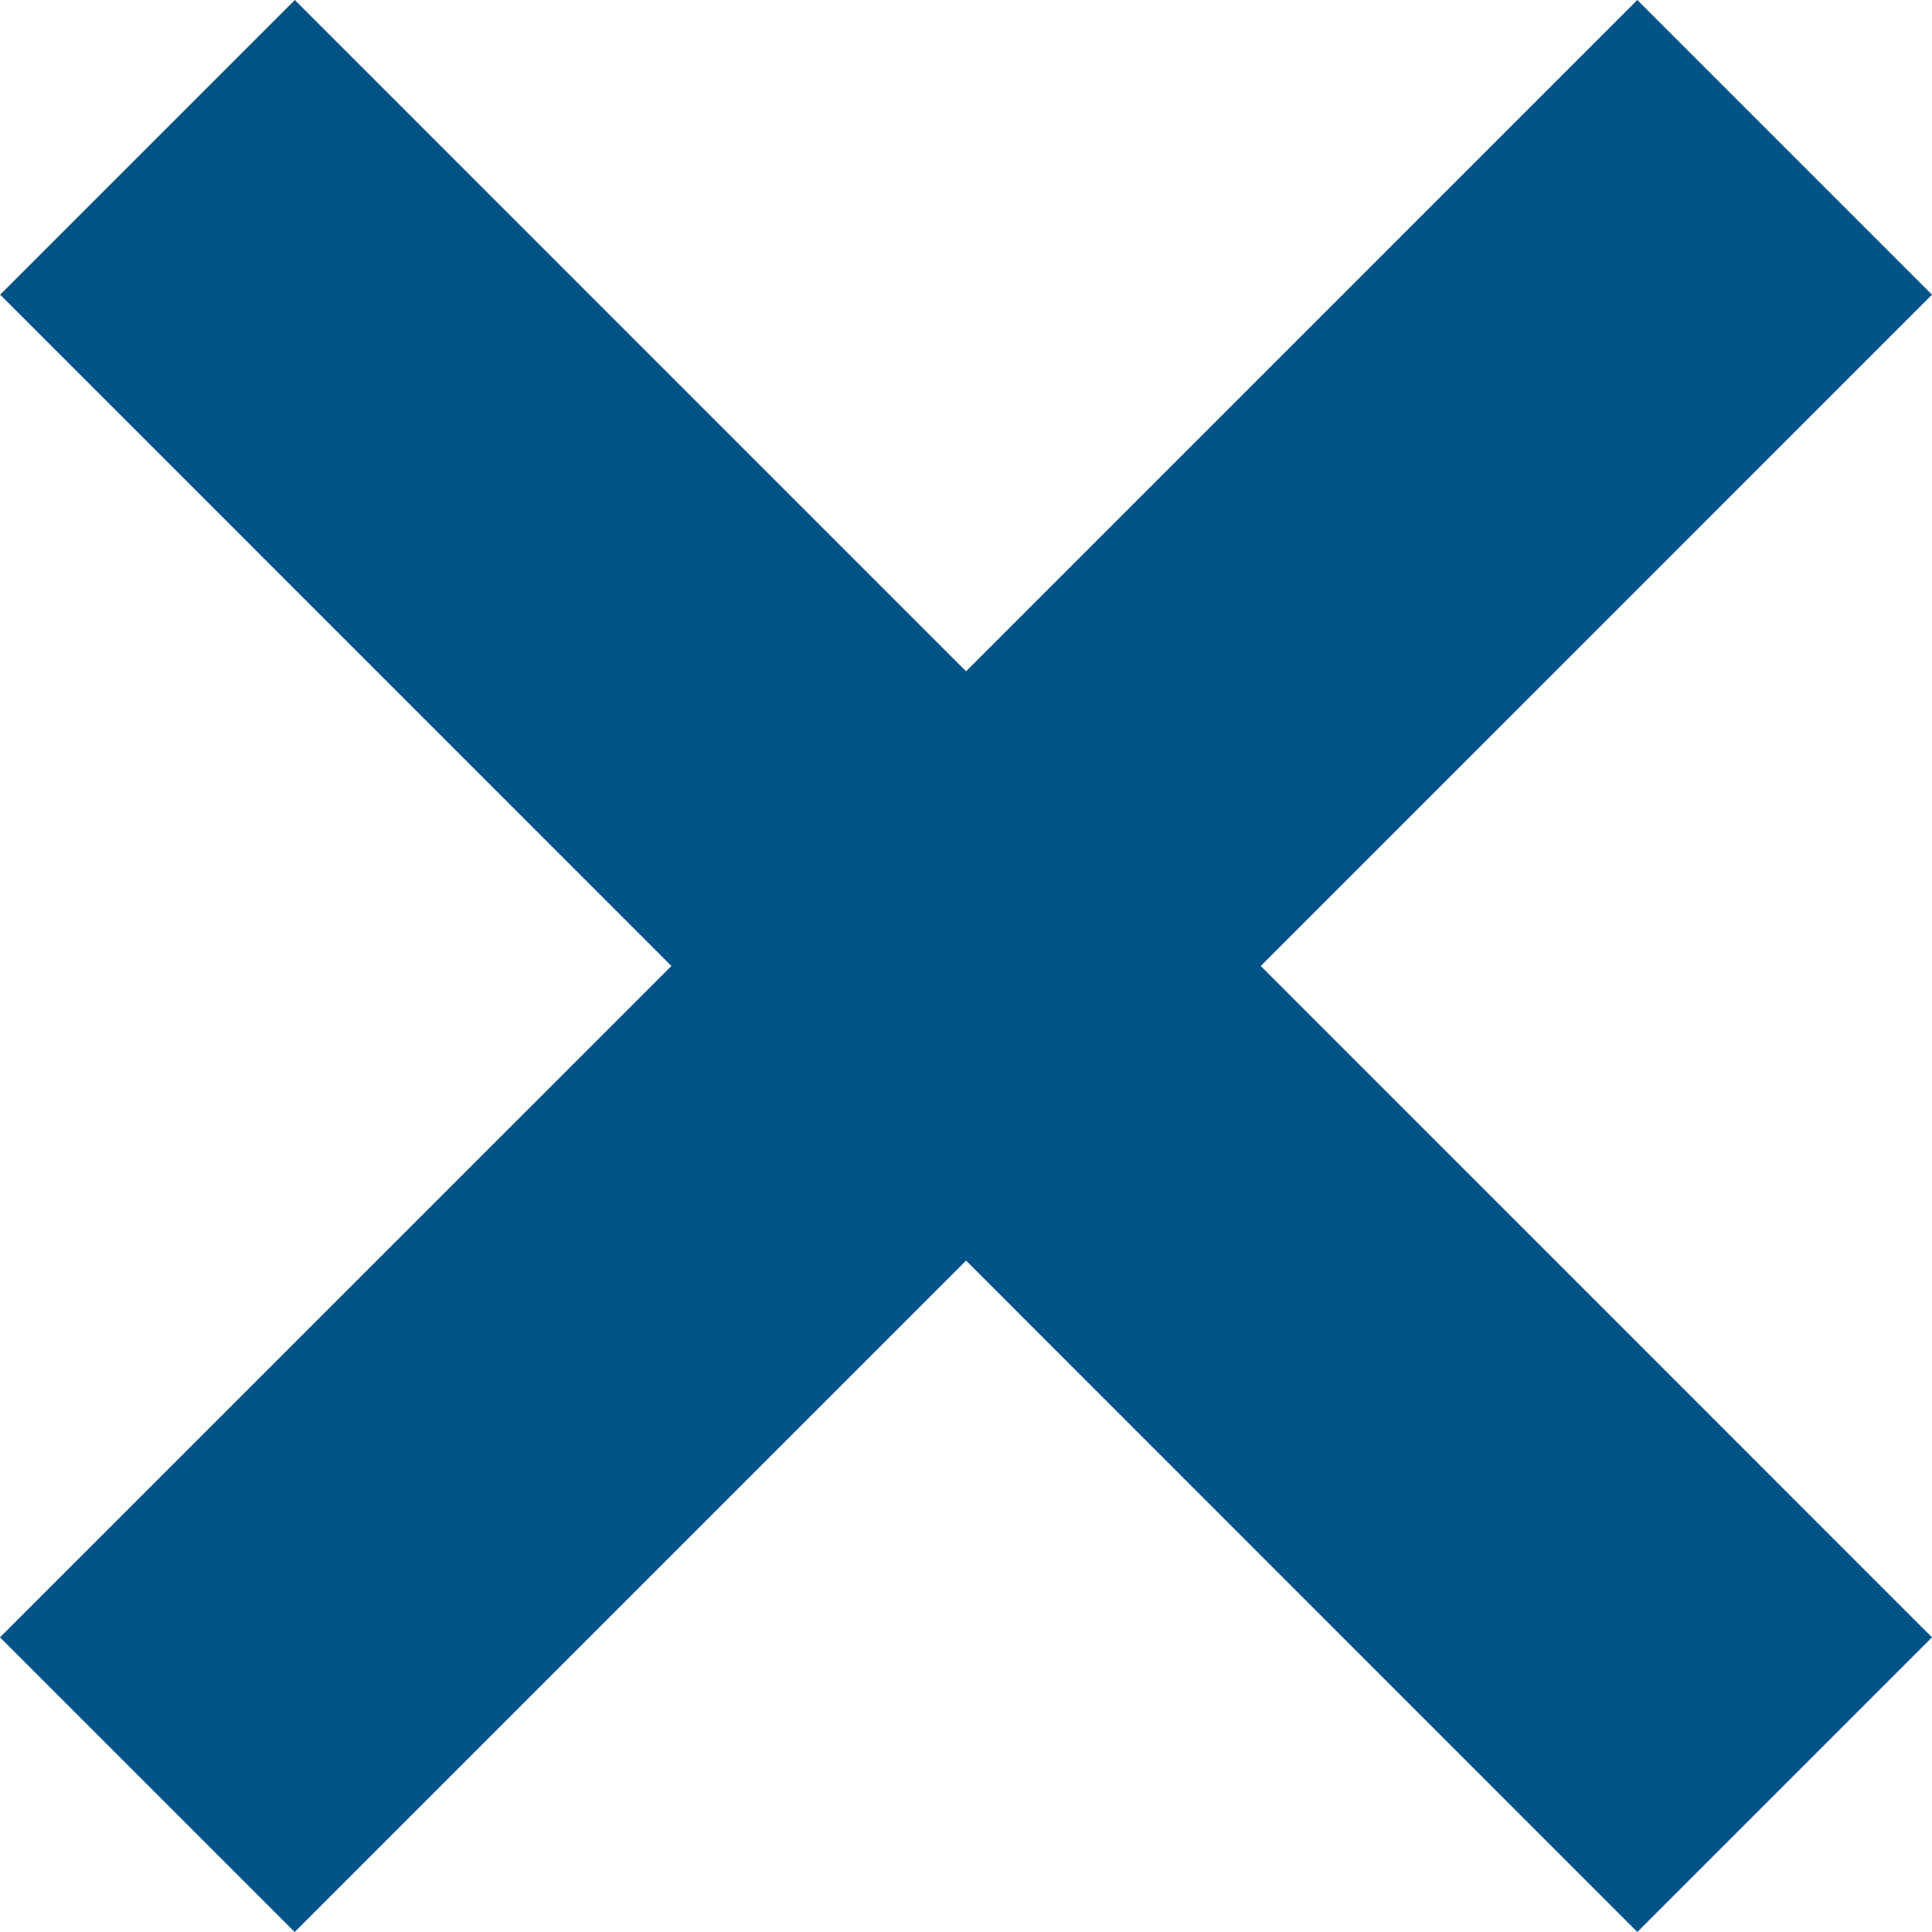 <svg width="100" height="100" viewBox="0 0 100 100" fill="none" xmlns="http://www.w3.org/2000/svg">
<path d="M100 84.749L65.257 49.999L100 15.252L84.749 0L50.004 34.746L15.259 0L0.007 15.252L34.753 49.999L0 84.749L15.251 100L50.004 65.249L84.749 100L100 84.749Z" fill="#005387"/>
</svg>
